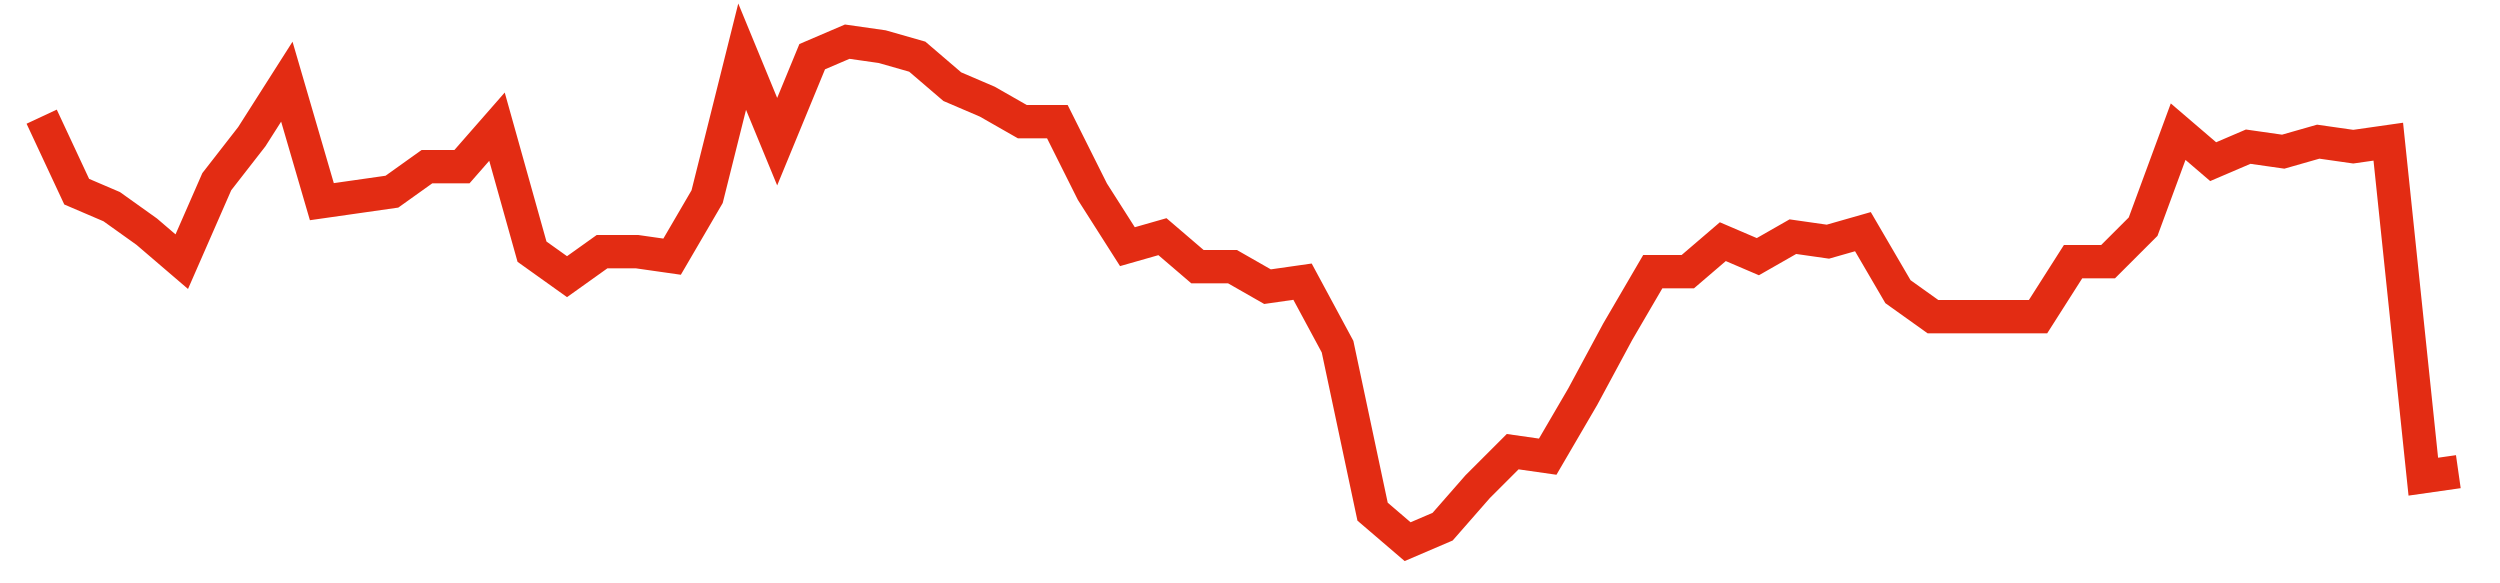 <svg width="300" height="70" viewBox="0 0 300 70" xmlns="http://www.w3.org/2000/svg">
    <path d="M 5,14 L 9.203,23 L 13.406,24.8 L 17.609,27.8 L 21.812,31.4 L 26.014,21.8 L 30.217,16.4 L 34.42,9.8 L 38.623,24.2 L 42.826,23.6 L 47.029,23 L 51.232,20 L 55.435,20 L 59.638,15.2 L 63.841,30.2 L 68.043,33.2 L 72.246,30.2 L 76.449,30.2 L 80.652,30.8 L 84.855,23.6 L 89.058,6.8 L 93.261,17 L 97.464,6.8 L 101.667,5 L 105.87,5.6 L 110.072,6.8 L 114.275,10.4 L 118.478,12.2 L 122.681,14.6 L 126.884,14.6 L 131.087,23 L 135.29,29.6 L 139.493,28.4 L 143.696,32 L 147.899,32 L 152.101,34.4 L 156.304,33.8 L 160.507,41.6 L 164.71,61.4 L 168.913,65 L 173.116,63.2 L 177.319,58.4 L 181.522,54.2 L 185.725,54.8 L 189.928,47.6 L 194.13,39.8 L 198.333,32.6 L 202.536,32.6 L 206.739,29 L 210.942,30.8 L 215.145,28.4 L 219.348,29 L 223.551,27.8 L 227.754,35 L 231.957,38 L 236.159,38 L 240.362,38 L 244.565,38 L 248.768,31.4 L 252.971,31.4 L 257.174,27.2 L 261.377,15.8 L 265.58,19.4 L 269.783,17.6 L 273.986,18.2 L 278.188,17 L 282.391,17.6 L 286.594,17 L 290.797,57.2 L 295,56.6" fill="none" stroke="#E32C13" stroke-width="4"/>
</svg>